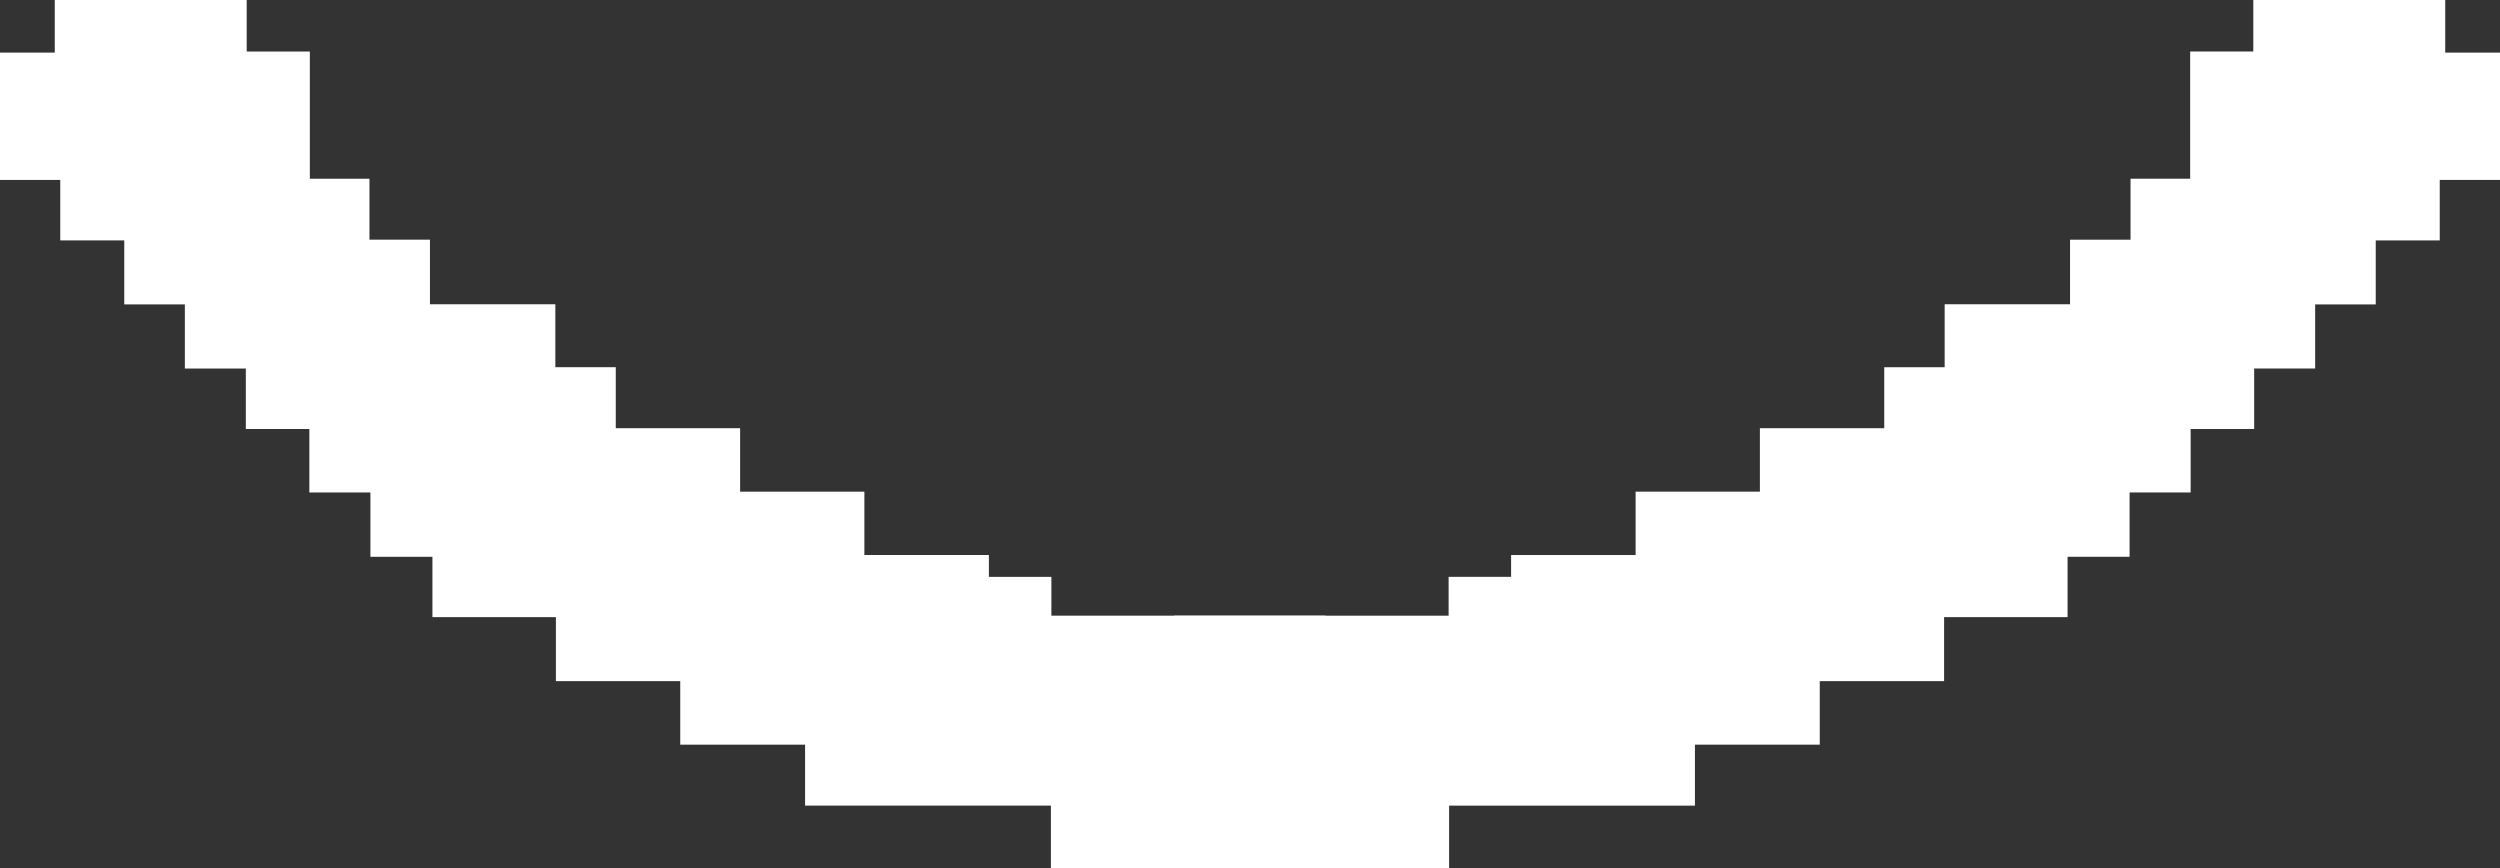 <svg xmlns="http://www.w3.org/2000/svg" id="Layer_2" viewBox="0 0 314.04 109.05"><rect x="0" y="0" width="314.04" height="109.05" fill="#333333" stroke="none"/><defs><style>.cls-1{fill:#fff;stroke-width:0}</style></defs><g id="Layer_1-2"><path d="M147.52 109.05V77.34h34.45v-4.88h7.85v-2.74h15.64v-7.96h15.61v-7.97h15.62v-7.66h7.59v-7.91h15.75v-8.11h7.6v-7.66h7.49V6.47h7.93V0h24.11v6.61h6.88V22.6h-7.57v7.6h-8.04v8.04h-7.61v8.05h-7.66v7.6h-7.98v7.97h-7.67v8.08h-7.79v7.58h-15.51v8.04h-15.62v7.98h-15.68v7.66h-30.88v7.85h-34.51z" class="cls-1"/><path d="M166.52 109.05V77.34h-34.45v-4.88h-7.85v-2.74h-15.64v-7.96H92.97v-7.97H77.35v-7.66h-7.59v-7.91H54.01v-8.11h-7.6v-7.66h-7.49V6.47h-7.93V0H6.88v6.61H0V22.6h7.57v7.6h8.04v8.04h7.61v8.05h7.66v7.6h7.98v7.97h7.67v8.08h7.79v7.58h15.51v8.04h15.62v7.98h15.68v7.66h30.88v7.85h34.51z" class="cls-1"/></g></svg>